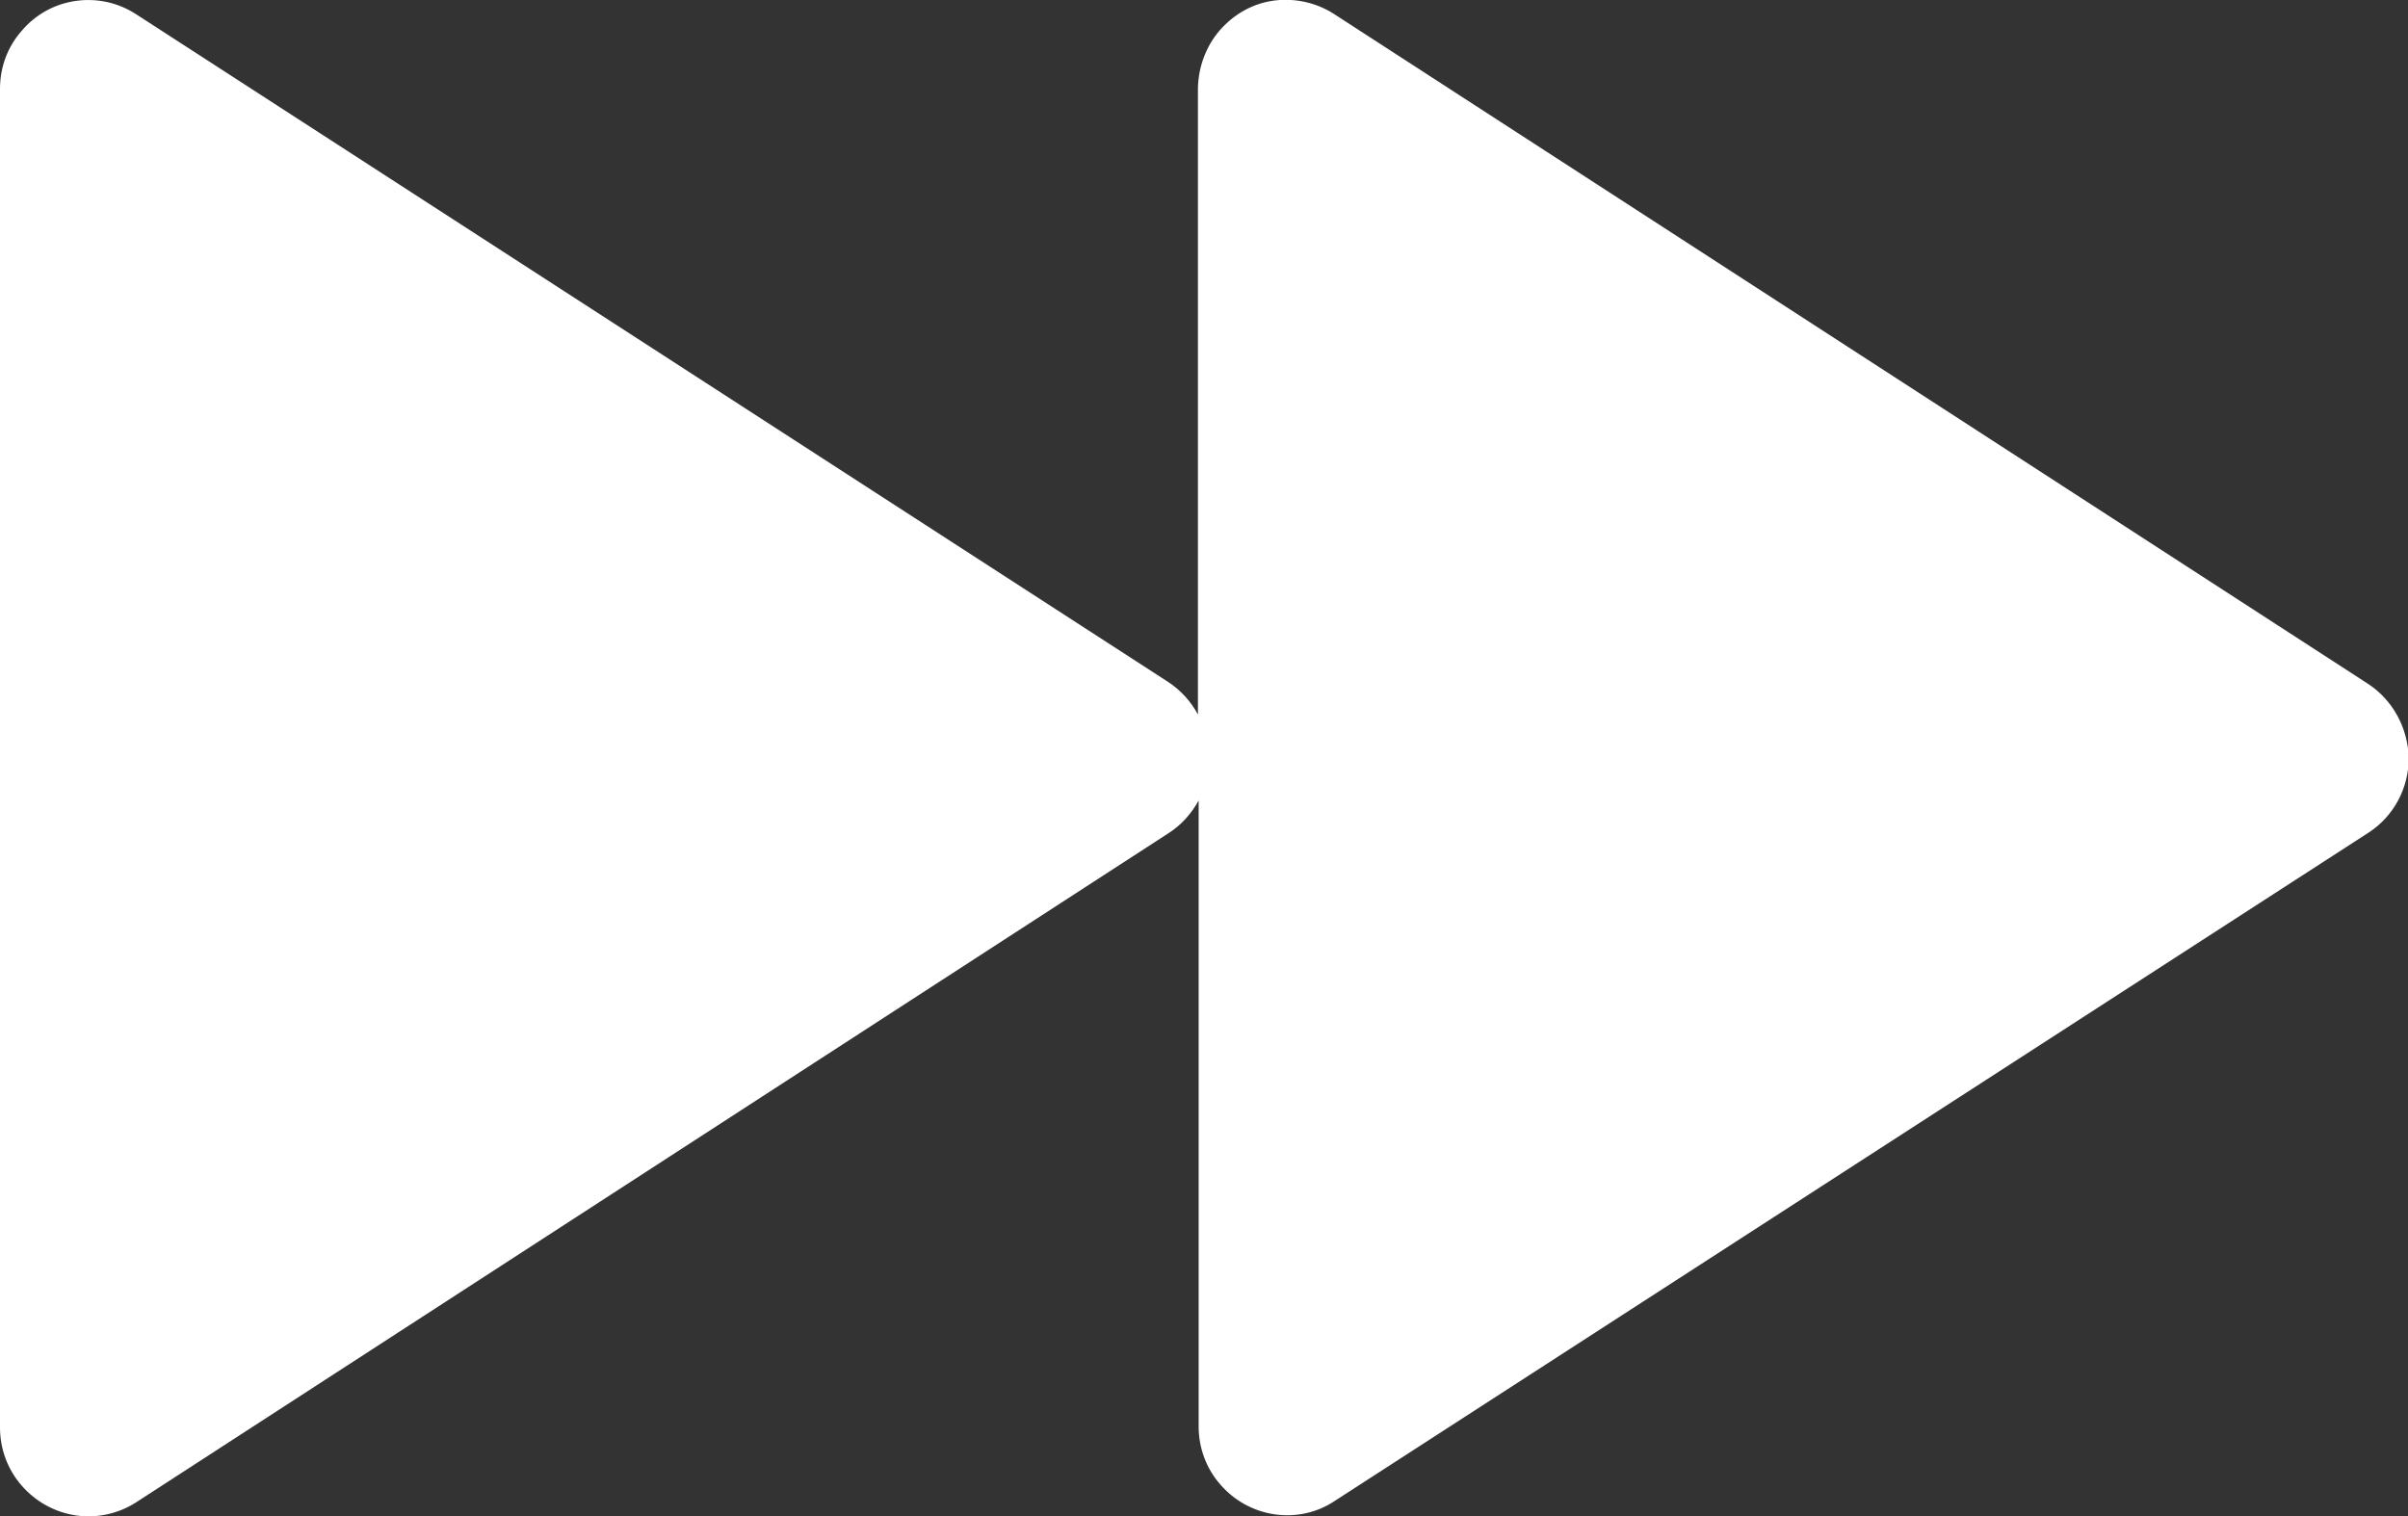 <svg width="27" height="17" viewBox="0 0 27 17" fill="none" xmlns="http://www.w3.org/2000/svg">
<rect x="0" y="0" width="27" height="17" fill="#333333" stroke="none"/>
<path d="M26.549 7.666L14.955 0.155C14.755 0.027 14.516 -0.024 14.281 0.007C14.046 0.039 13.834 0.159 13.675 0.342C13.521 0.521 13.436 0.754 13.432 0.991V8.012C13.352 7.864 13.24 7.74 13.097 7.646L1.519 0.155C1.319 0.027 1.08 -0.024 0.844 0.011C0.609 0.046 0.397 0.163 0.243 0.346C0.085 0.524 0 0.754 0 0.995V16.008C0 16.245 0.085 16.479 0.243 16.658C0.397 16.836 0.613 16.957 0.848 16.992C1.083 17.027 1.322 16.976 1.523 16.848L13.105 9.341C13.244 9.252 13.359 9.124 13.44 8.976V15.997C13.44 16.234 13.525 16.467 13.683 16.646C13.837 16.825 14.053 16.945 14.288 16.98C14.524 17.015 14.763 16.965 14.963 16.832L26.557 9.337C26.838 9.155 27.008 8.84 27.008 8.502C27 8.163 26.83 7.849 26.549 7.666Z" fill="white"/>
</svg>
